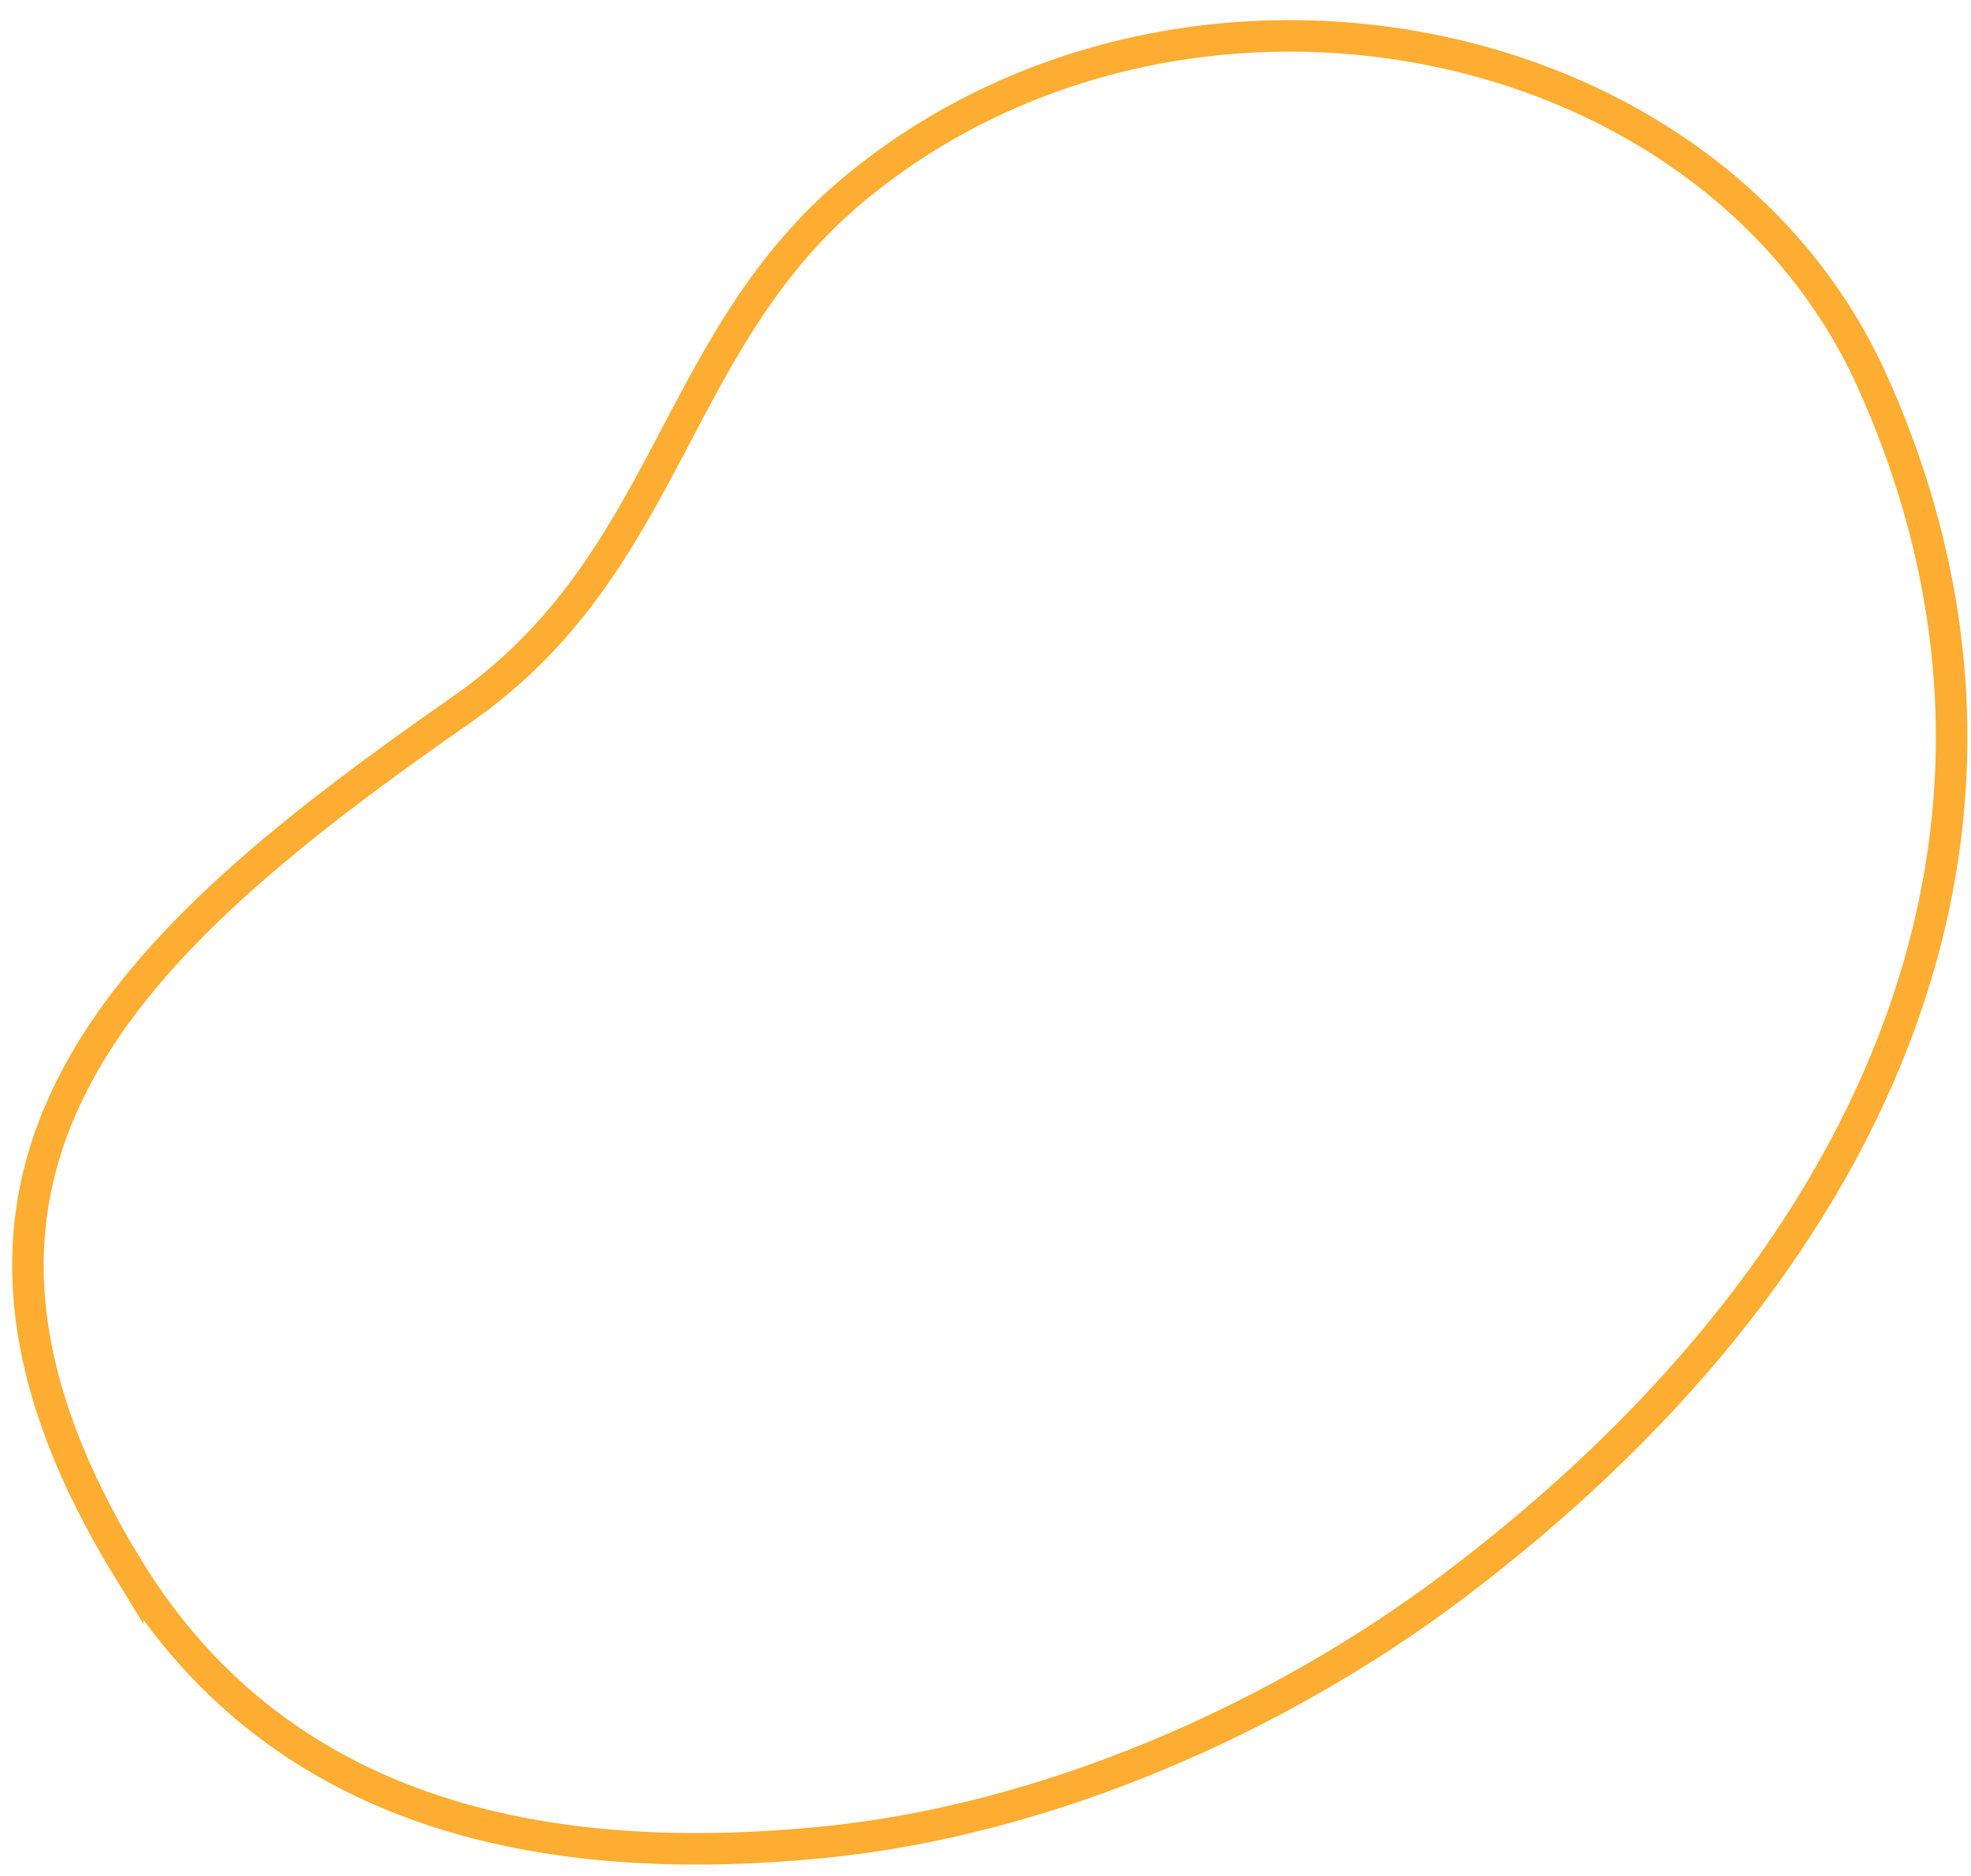 <svg xmlns="http://www.w3.org/2000/svg" width="125" height="119" viewBox="0 0 125 119">
    <g fill="none" fill-rule="evenodd">
        <g stroke="#FDAD31" stroke-width="2">
            <g>
                <g>
                    <path d="M117.435 98.98c15.608-25.51.025-39.696-21.18-54.476-13.27-9.252-13.245-23.478-25.065-33.167C50.505-5.616 17.047.874 6.79 23.72c-12.991 28.937.43 56.695 26.587 76.404 11.127 8.382 25.769 14.868 40.13 16.254 16.351 1.58 33.916-1.032 43.928-17.4z" transform="translate(-96 -5576) translate(0 5576) translate(96 .5) matrix(-1 0 0 1 125.543 0)"/>
                </g>
            </g>
        </g>
    </g>
</svg>
